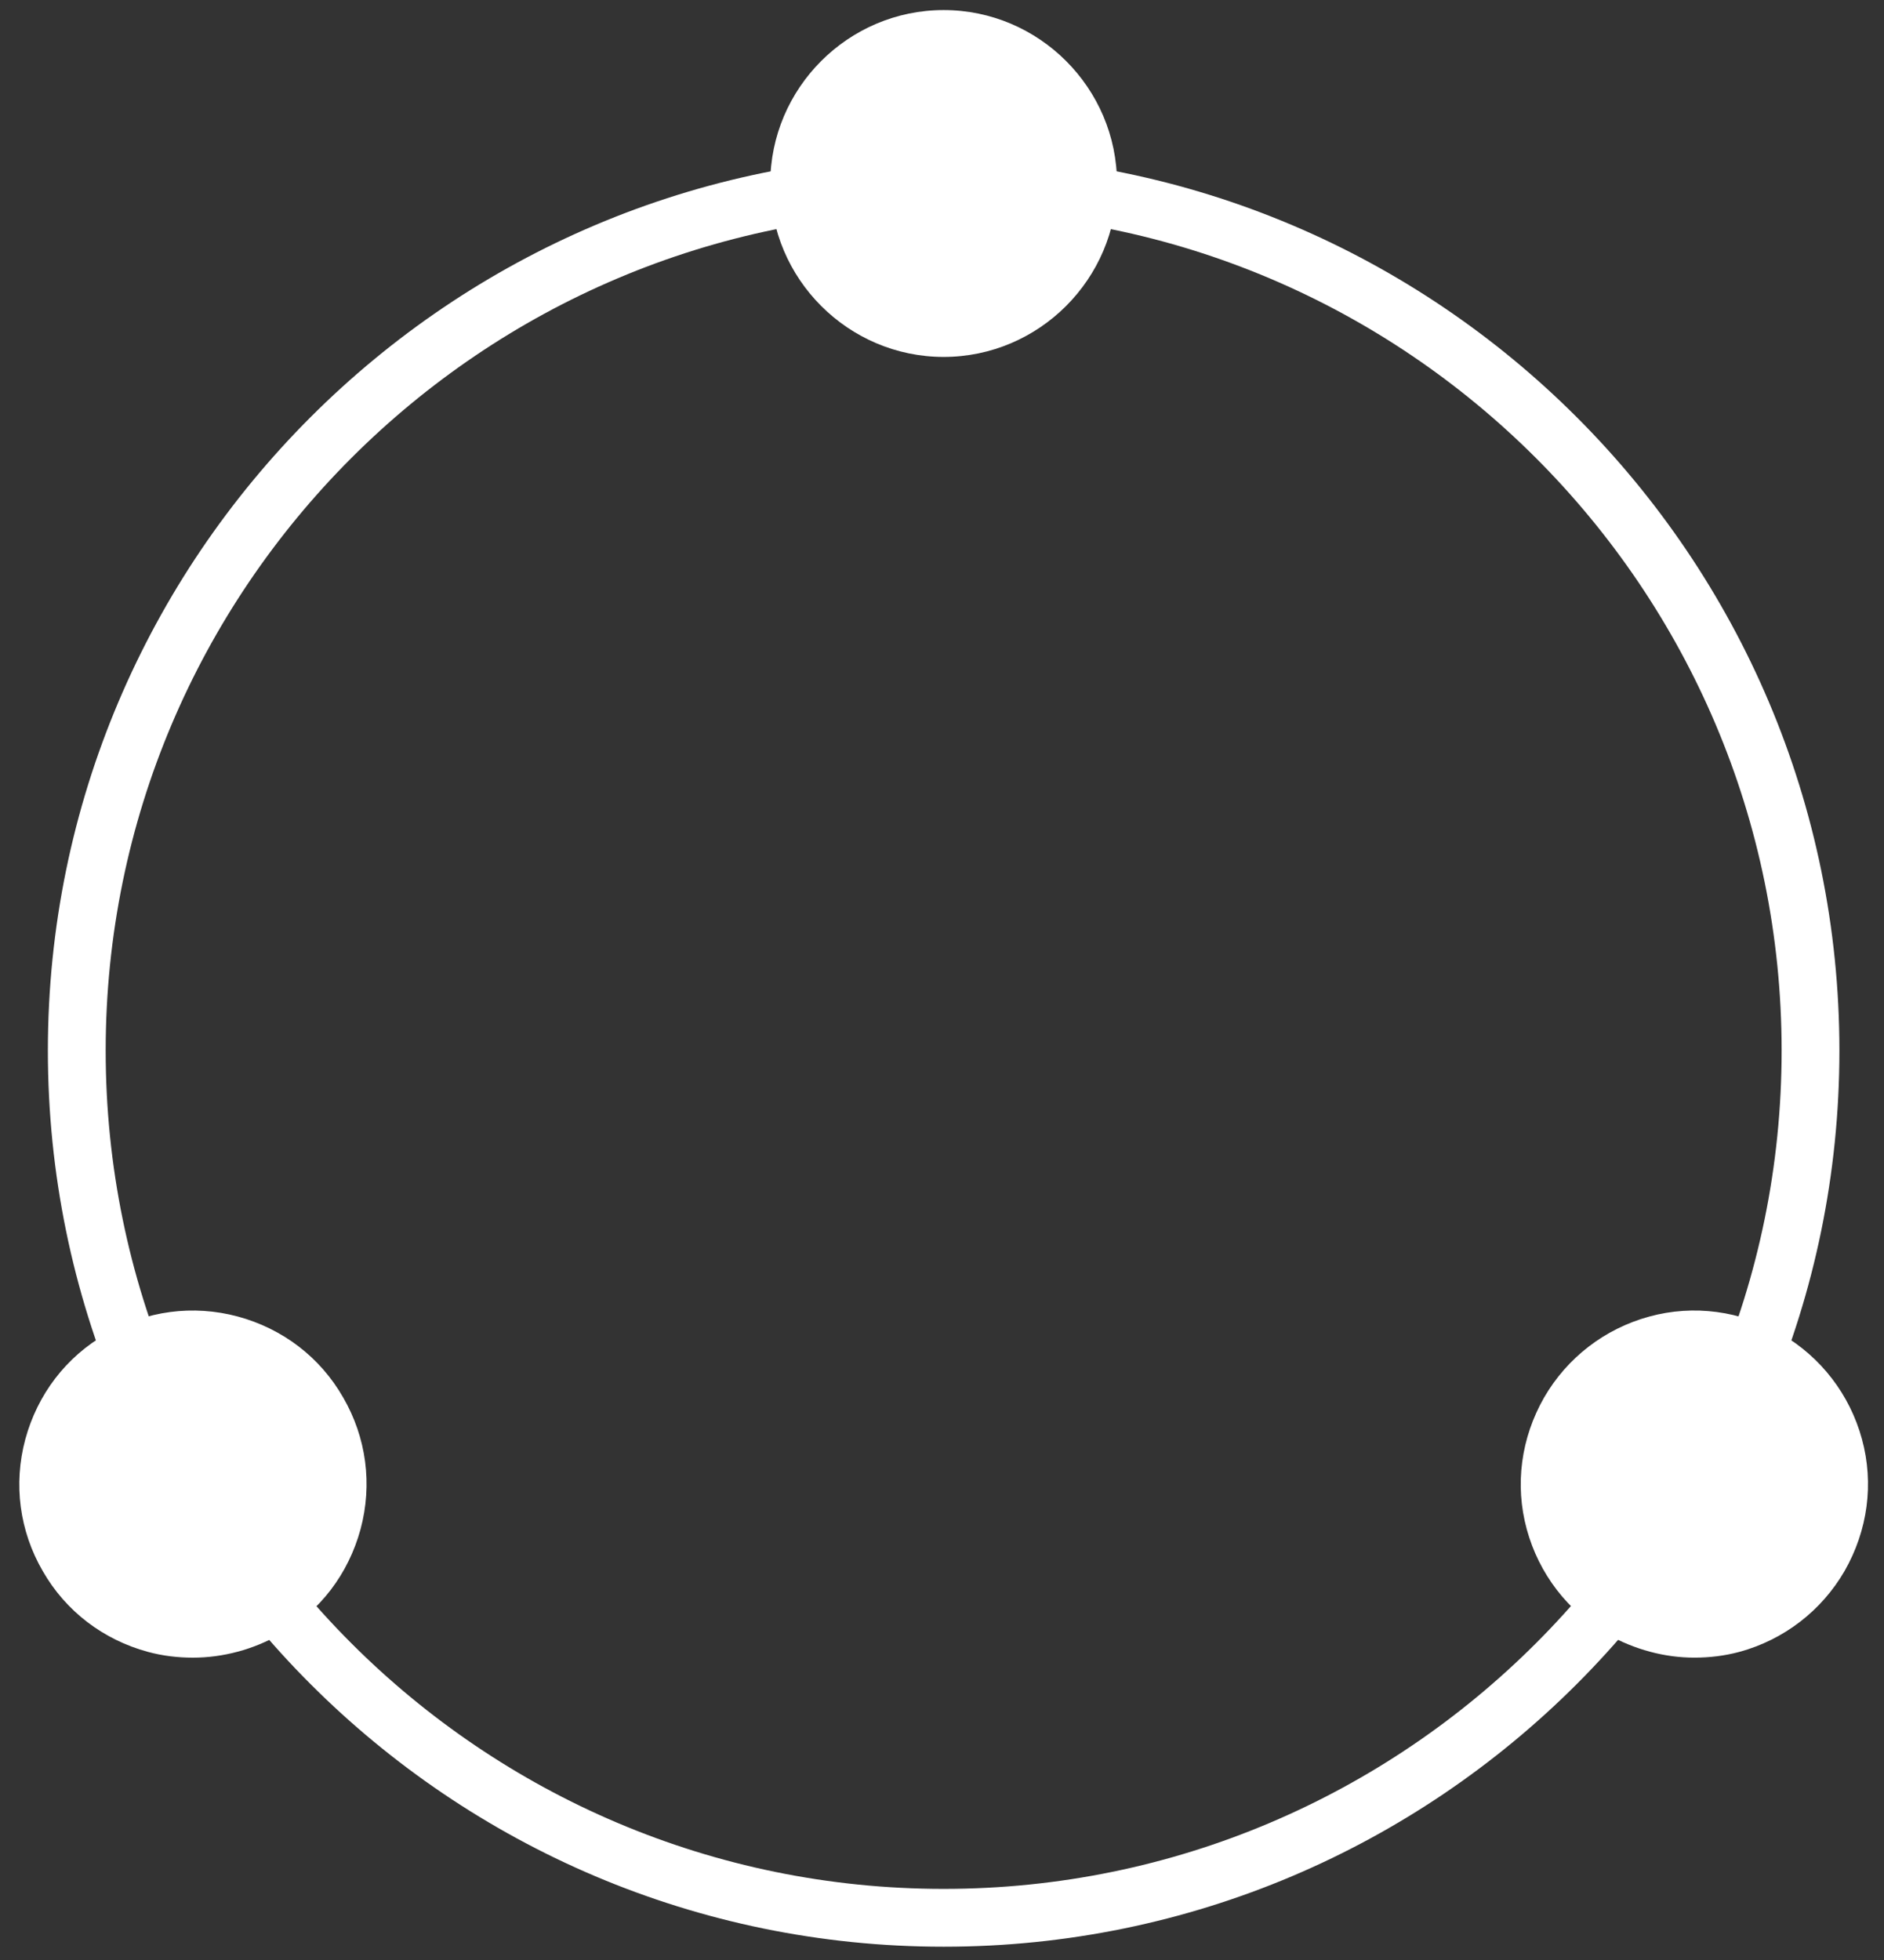 <svg width="100" height="104" viewBox="0 0 100 104" fill="none" xmlns="http://www.w3.org/2000/svg">
<rect x="0" y="0" width="100" height="104" fill="#333333" stroke="none"/>
<path d="M50.087 103.295C23.86 103.295 2.541 81.975 2.541 55.748C2.541 29.521 23.86 8.203 50.087 8.203C76.314 8.203 97.633 29.521 97.633 55.748C97.633 81.975 76.314 103.295 50.087 103.295ZM50.087 11.27C25.547 11.27 5.609 31.209 5.609 55.748C5.609 80.288 25.547 100.227 50.087 100.227C74.627 100.227 94.566 80.288 94.566 55.748C94.566 31.209 74.627 11.27 50.087 11.27Z" fill="white"/>
<path d="M50.087 17.405C54.322 17.405 57.756 13.972 57.756 9.736C57.756 5.501 54.322 2.068 50.087 2.068C45.852 2.068 42.419 5.501 42.419 9.736C42.419 13.972 45.852 17.405 50.087 17.405Z" fill="white"/>
<path d="M50.087 18.939C45.026 18.939 40.885 14.798 40.885 9.736C40.885 4.675 45.026 0.534 50.087 0.534C55.149 0.534 59.29 4.675 59.29 9.736C59.29 14.798 55.149 18.939 50.087 18.939ZM50.087 3.601C46.713 3.601 43.952 6.362 43.952 9.736C43.952 13.111 46.713 15.871 50.087 15.871C53.462 15.871 56.222 13.111 56.222 9.736C56.222 6.362 53.462 3.601 50.087 3.601Z" fill="white"/>
<path d="M17.647 80.802C18.78 76.721 16.39 72.494 12.309 71.361C8.228 70.228 4.001 72.618 2.868 76.699C1.735 80.78 4.125 85.007 8.206 86.14C12.288 87.273 16.515 84.883 17.647 80.802Z" fill="white"/>
<path d="M10.241 87.957C9.443 87.957 8.645 87.865 7.848 87.65C5.486 87.006 3.492 85.503 2.265 83.356C1.038 81.24 0.701 78.755 1.345 76.362C1.989 74 3.492 72.006 5.639 70.779C7.756 69.552 10.241 69.215 12.633 69.859C14.995 70.503 16.989 72.006 18.216 74.154C19.443 76.27 19.78 78.755 19.136 81.147C18.492 83.51 16.989 85.503 14.842 86.73C13.431 87.528 11.836 87.957 10.241 87.957ZM10.241 72.62C9.167 72.62 8.124 72.896 7.173 73.448C5.762 74.276 4.75 75.595 4.32 77.16C3.891 78.755 4.106 80.381 4.934 81.822C5.762 83.233 7.081 84.246 8.645 84.675C10.241 85.105 11.866 84.89 13.308 84.062C14.719 83.233 15.731 81.914 16.161 80.35C16.59 78.755 16.375 77.129 15.547 75.687C14.719 74.276 13.4 73.264 11.836 72.835C11.283 72.681 10.762 72.62 10.241 72.62Z" fill="white"/>
<path d="M91.903 86.159C95.994 85.063 98.422 80.859 97.326 76.768C96.23 72.677 92.025 70.249 87.934 71.345C83.843 72.441 81.415 76.646 82.511 80.737C83.608 84.828 87.812 87.256 91.903 86.159Z" fill="white"/>
<path d="M89.934 87.956C88.339 87.956 86.775 87.527 85.333 86.729C83.217 85.502 81.683 83.508 81.039 81.147C80.394 78.785 80.732 76.3 81.959 74.153C83.186 72.036 85.18 70.502 87.542 69.858C89.904 69.214 92.388 69.552 94.536 70.778C96.652 72.005 98.186 73.999 98.83 76.361C99.474 78.723 99.137 81.208 97.91 83.355C96.683 85.472 94.689 87.005 92.327 87.65C91.529 87.864 90.732 87.956 89.934 87.956ZM89.934 72.619C89.413 72.619 88.861 72.68 88.339 72.834C86.744 73.263 85.425 74.275 84.628 75.686C83.799 77.097 83.585 78.754 84.014 80.349C84.444 81.944 85.456 83.263 86.867 84.061C88.278 84.889 89.934 85.104 91.529 84.674C93.124 84.245 94.444 83.233 95.241 81.821C96.069 80.41 96.284 78.754 95.855 77.159C95.425 75.564 94.413 74.245 93.002 73.447C92.051 72.895 91.008 72.619 89.934 72.619Z" fill="white"/>
</svg>

